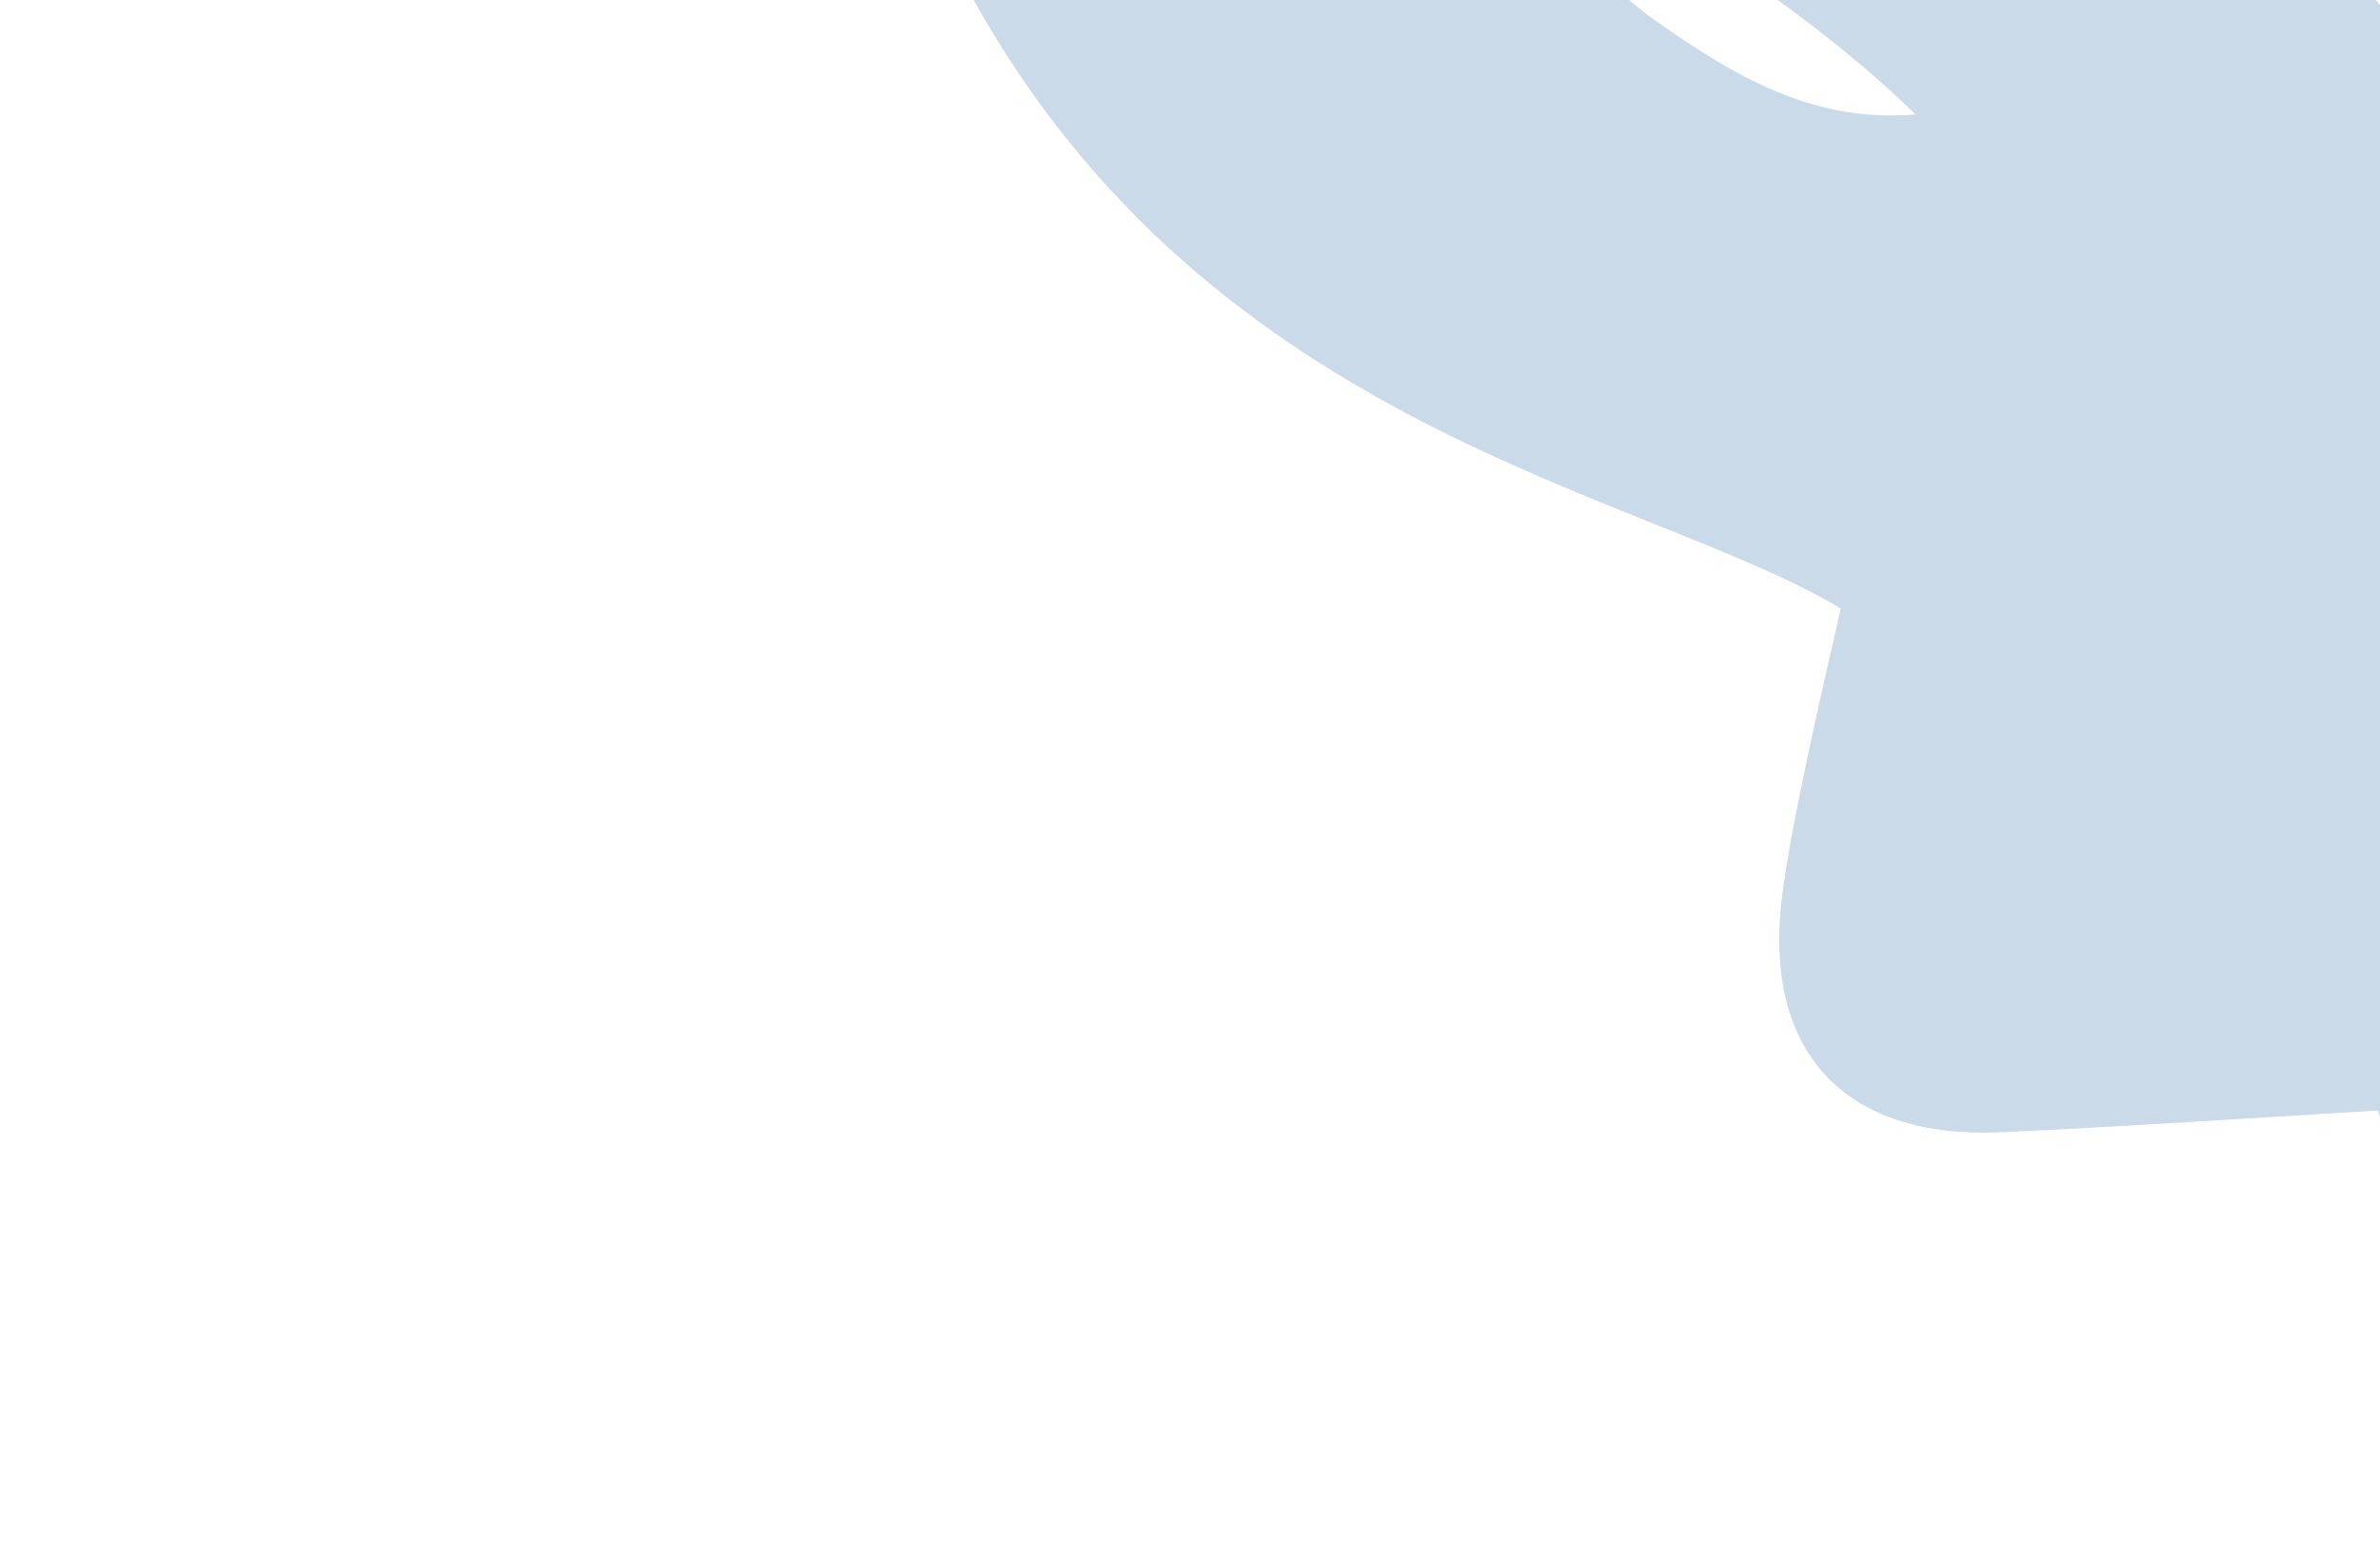 <?xml version="1.0" encoding="UTF-8"?> <svg xmlns="http://www.w3.org/2000/svg" width="686" height="450" viewBox="0 0 686 450" fill="none"><g clip-path="url(#clip0_767_1463)"><path d="M1827.58 -119.236L1803.98 -132.63C1757.21 -158.905 1705.37 -169.908 1653.23 -181.253C1598.24 -193.222 1542.77 -187.488 1487.58 -190.449C1283.68 -201.384 1181.35 -176.766 1098.09 -141.727C1063.25 -127.063 1031.75 -110.576 997.536 -94.102C996.622 -93.662 995.11 -94.462 993.87 -94.679C988.379 -101.998 990.541 -85.567 979.113 -185.042C978.452 -190.808 978.169 -195.933 978.028 -200.654C977.162 -229.945 981.822 -243.655 935.731 -297.725C919.14 -317.189 888.902 -315.499 860.781 -317.086C844.985 -304.299 831.085 -291.527 818.83 -278.787C712.596 -168.351 730.227 -60.288 713.613 35.387C707.62 30.985 703.459 29.48 701.961 26.595C663.298 -47.84 571.189 -85.586 452.942 -208.487C430.629 -231.678 403.505 -249.605 372.107 -260.34C354.727 -266.281 340.317 -264.527 327.511 -251.572C320.902 -244.887 313.289 -238.575 308.739 -230.608C301.186 -217.385 291.582 -206.93 279.757 -197.333C219.593 -148.517 242.654 -68.616 280.189 -0.804C349.671 124.727 474.156 141.663 530.587 175.424C525.909 195.765 516.124 237.767 513.588 258.912C508.247 303.434 531.828 328.419 576.576 326.419C612.822 324.8 649.027 322.278 685.278 320.156C716.783 400.704 708.498 363.069 707.153 477.039C706.552 527.88 709.176 518.628 727.528 549.641C749.105 554.703 772.151 560.723 791.548 576.747C799.331 583.177 811.634 584.05 821.765 587.757C834.972 592.592 840.879 603.485 835.057 616.496C831.446 624.566 824.453 631.477 817.878 637.754C813.165 642.253 805.741 643.95 801.139 648.517C789.779 659.793 805.017 673.328 813.992 675.312C871.476 688.012 931.205 679.197 962.513 629.007C1002.1 565.539 1012.36 560.679 1014.88 466.141C1050.22 470.603 1081.81 481.757 1113.26 493.012C1123.93 496.832 1135.42 521.331 1142.22 533.424C1151.45 529.52 1161.85 528.099 1167.58 522.167C1189.13 499.825 1210.01 476.696 1229.38 452.453C1238.48 441.064 1244.85 426.969 1243.99 411.102C1243.08 394.297 1267.44 362.102 1236.13 319.137C1227.5 307.293 1241.95 299.189 1225.31 282.43C1220.54 277.632 1214.52 273.436 1211.46 267.694C1194.55 235.934 1166.82 214.919 1140.81 191.445C1093.84 149.057 1046.38 135.921 987.886 113.155C1007.54 68.003 1061.49 54.221 1084.49 32.253C1112.31 5.688 1145.79 -11.601 1177.57 -31.98C1199.94 -46.326 1223.12 -58.559 1247.12 -68.587C1273.99 -79.81 1301.91 -88.263 1330.98 -93.679C1441.7 -114.309 1553.54 -125.664 1666.09 -121.075C1701.88 -119.616 1737.43 -106.957 1772.59 -97.541C1780.7 -95.368 1788.93 -92.809 1797.24 -89.936C1797.17 -89.479 1797.11 -89.021 1797.04 -88.564C1805.48 -87.51 1813.83 -84.075 1820.8 -79.212C1820.92 -79.776 1821.03 -80.347 1821.14 -80.908C1904.62 -46.894 1991.16 12.789 2036.57 37.637C2036.23 30.995 2037.52 26.023 2035.6 23.658C2022.89 8 2011.6 -9.855 1995.92 -21.872C1894.76 -99.395 1852.89 -107.962 1827.58 -119.236ZM552.109 32.99C522.903 35.489 500.504 22.081 479.914 7.89C464.119 -2.998 449.061 -17.197 443.923 -40.197C476.658 -26.699 524.575 5.819 552.109 32.99Z" fill="#CBDAE9"></path></g><defs><clipPath id="clip0_767_1463"><rect width="686" height="455" fill="white" transform="matrix(-1 0 0 -1 686 455)"></rect></clipPath></defs></svg> 